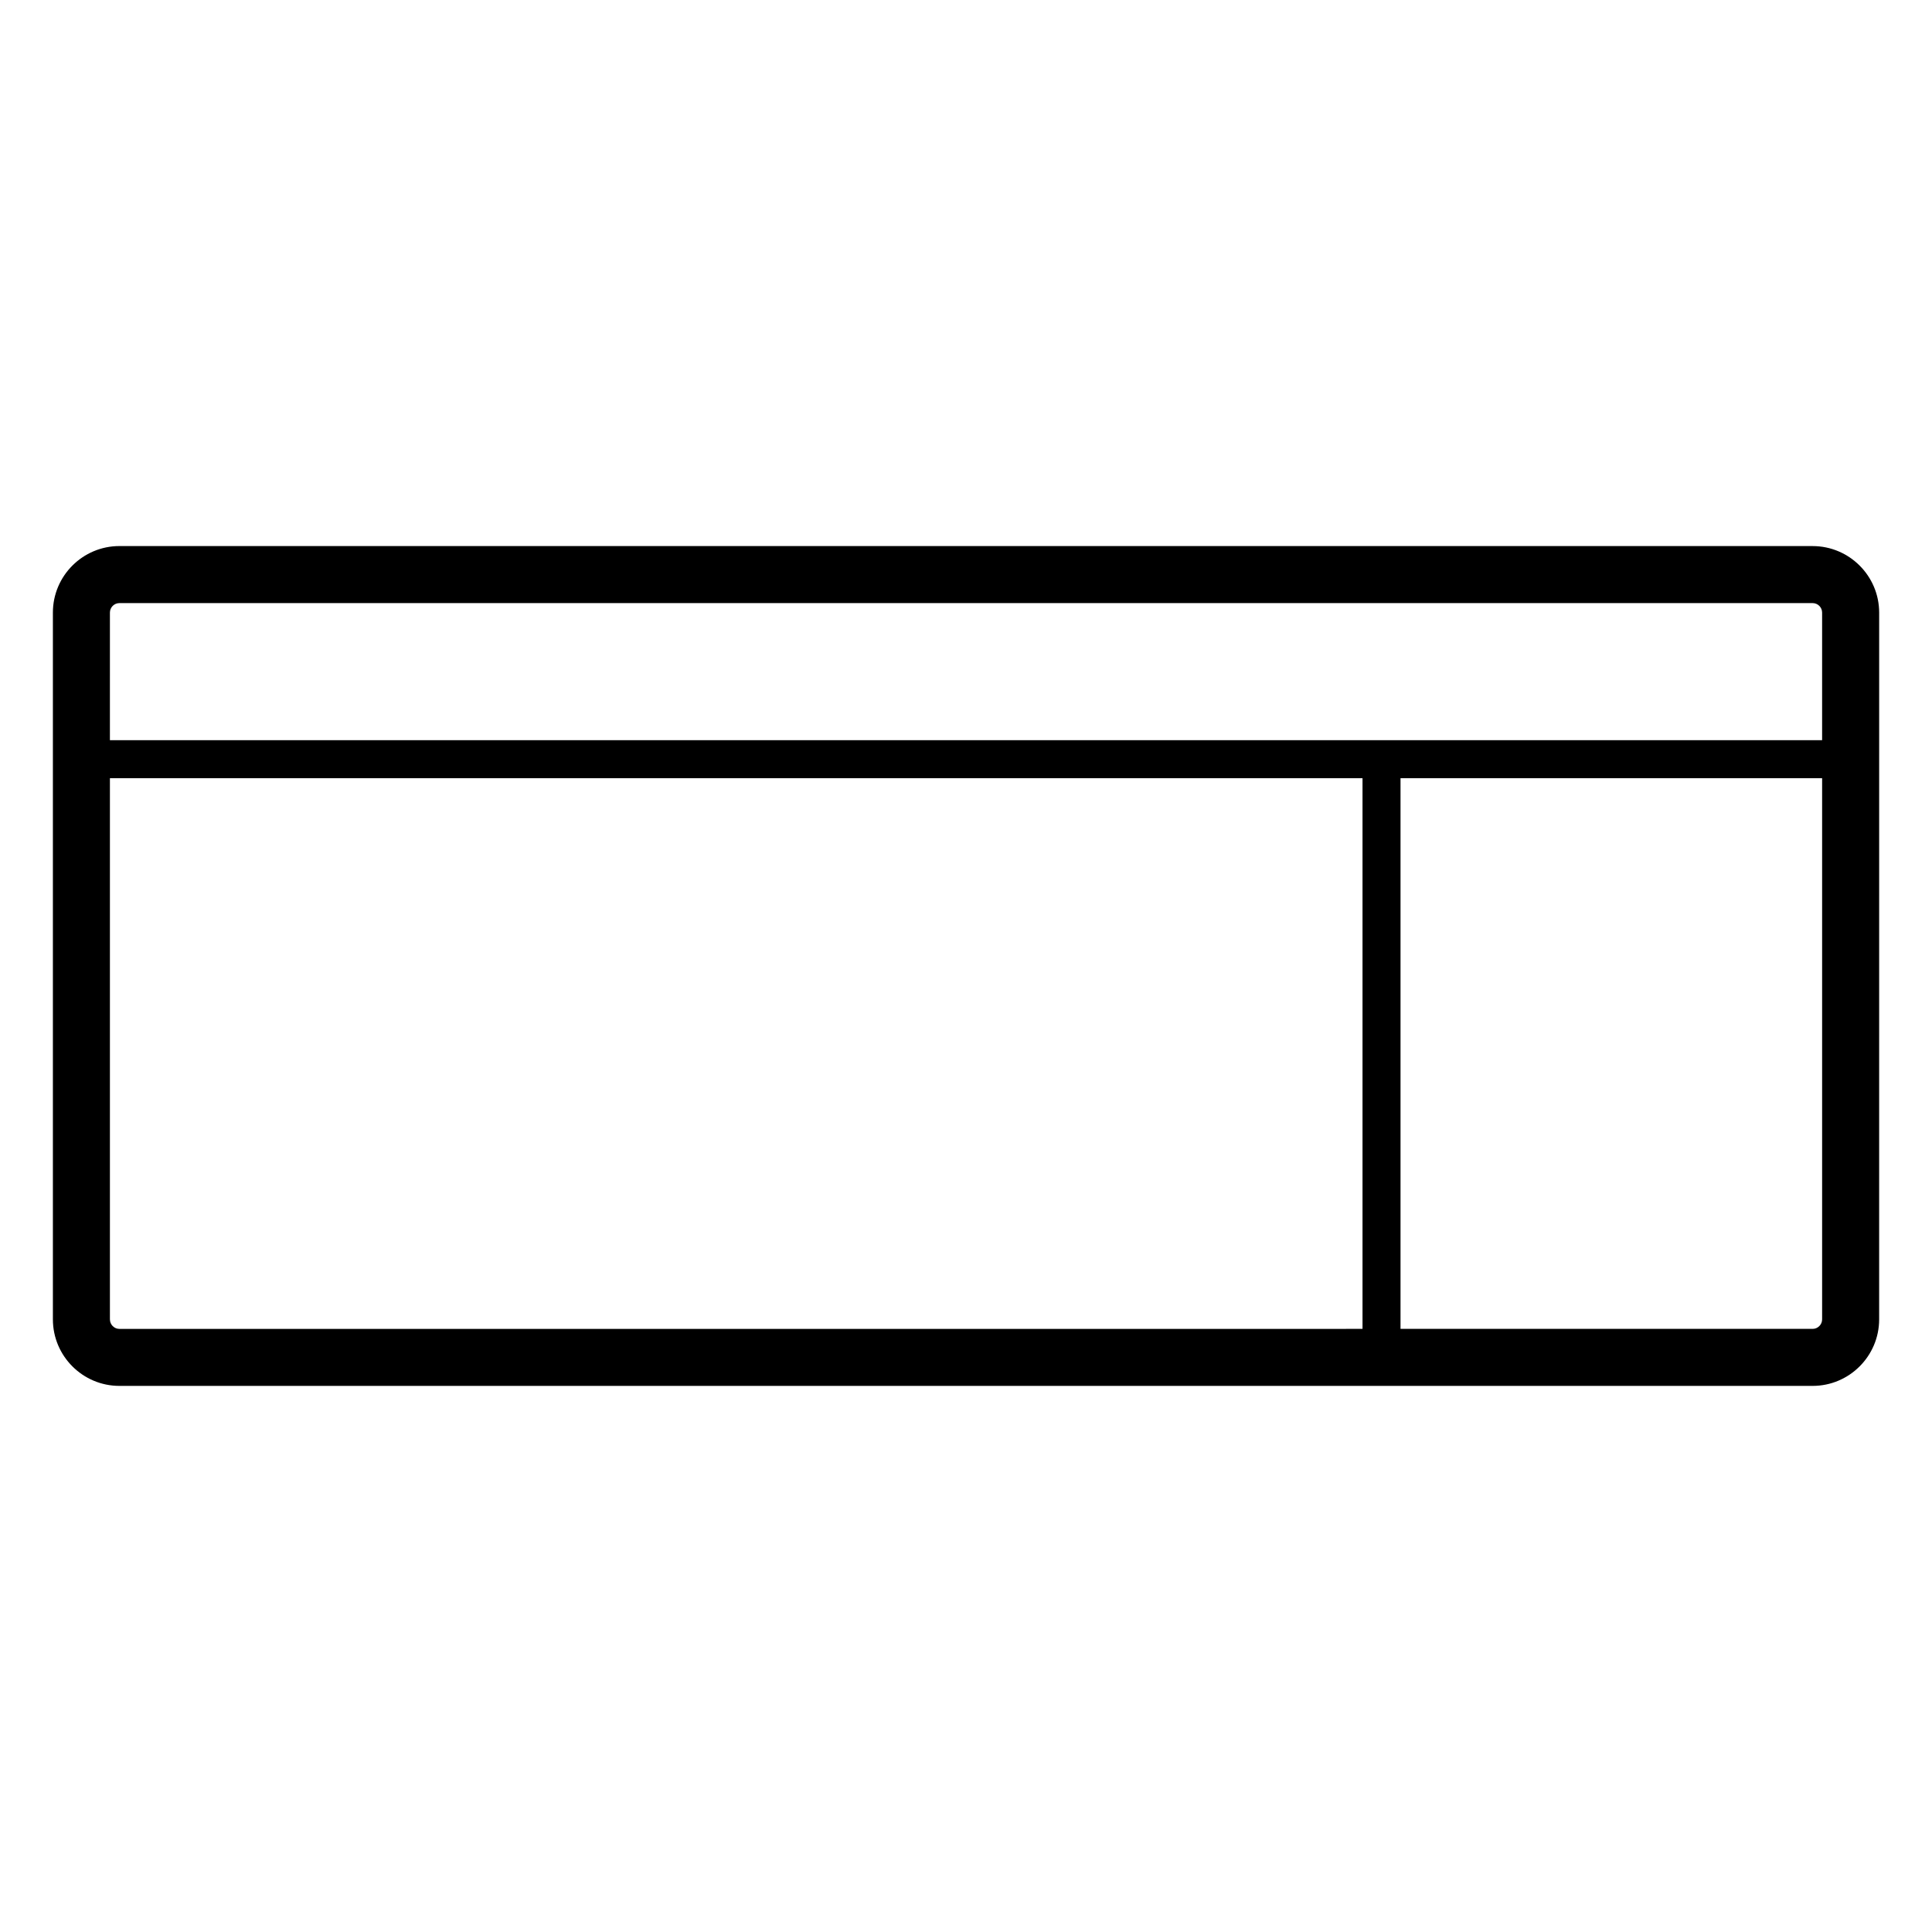 <?xml version="1.0" encoding="UTF-8"?>
<!-- The Best Svg Icon site in the world: iconSvg.co, Visit us! https://iconsvg.co -->
<svg fill="#000000" width="800px" height="800px" version="1.1" viewBox="144 144 512 512" xmlns="http://www.w3.org/2000/svg">
 <path d="m624.36 288.71h-448.71c-9.723 0-17.633 7.91-17.633 17.633v187.3c0 9.723 7.91 17.633 17.633 17.633h448.71c9.723 0 17.633-7.91 17.633-17.633l0.004-187.29c0-9.723-7.91-17.637-17.633-17.637zm-451.23 17.637c0-1.391 1.129-2.519 2.519-2.519h448.71c1.387 0 2.519 1.129 2.519 2.519v33.812h-453.75zm0 187.3v-143.41h331.95v145.93l-329.43 0.004c-1.387 0-2.516-1.133-2.516-2.519zm453.75 0c0 1.387-1.133 2.519-2.519 2.519h-109.21v-145.93h111.73z"/>
</svg>